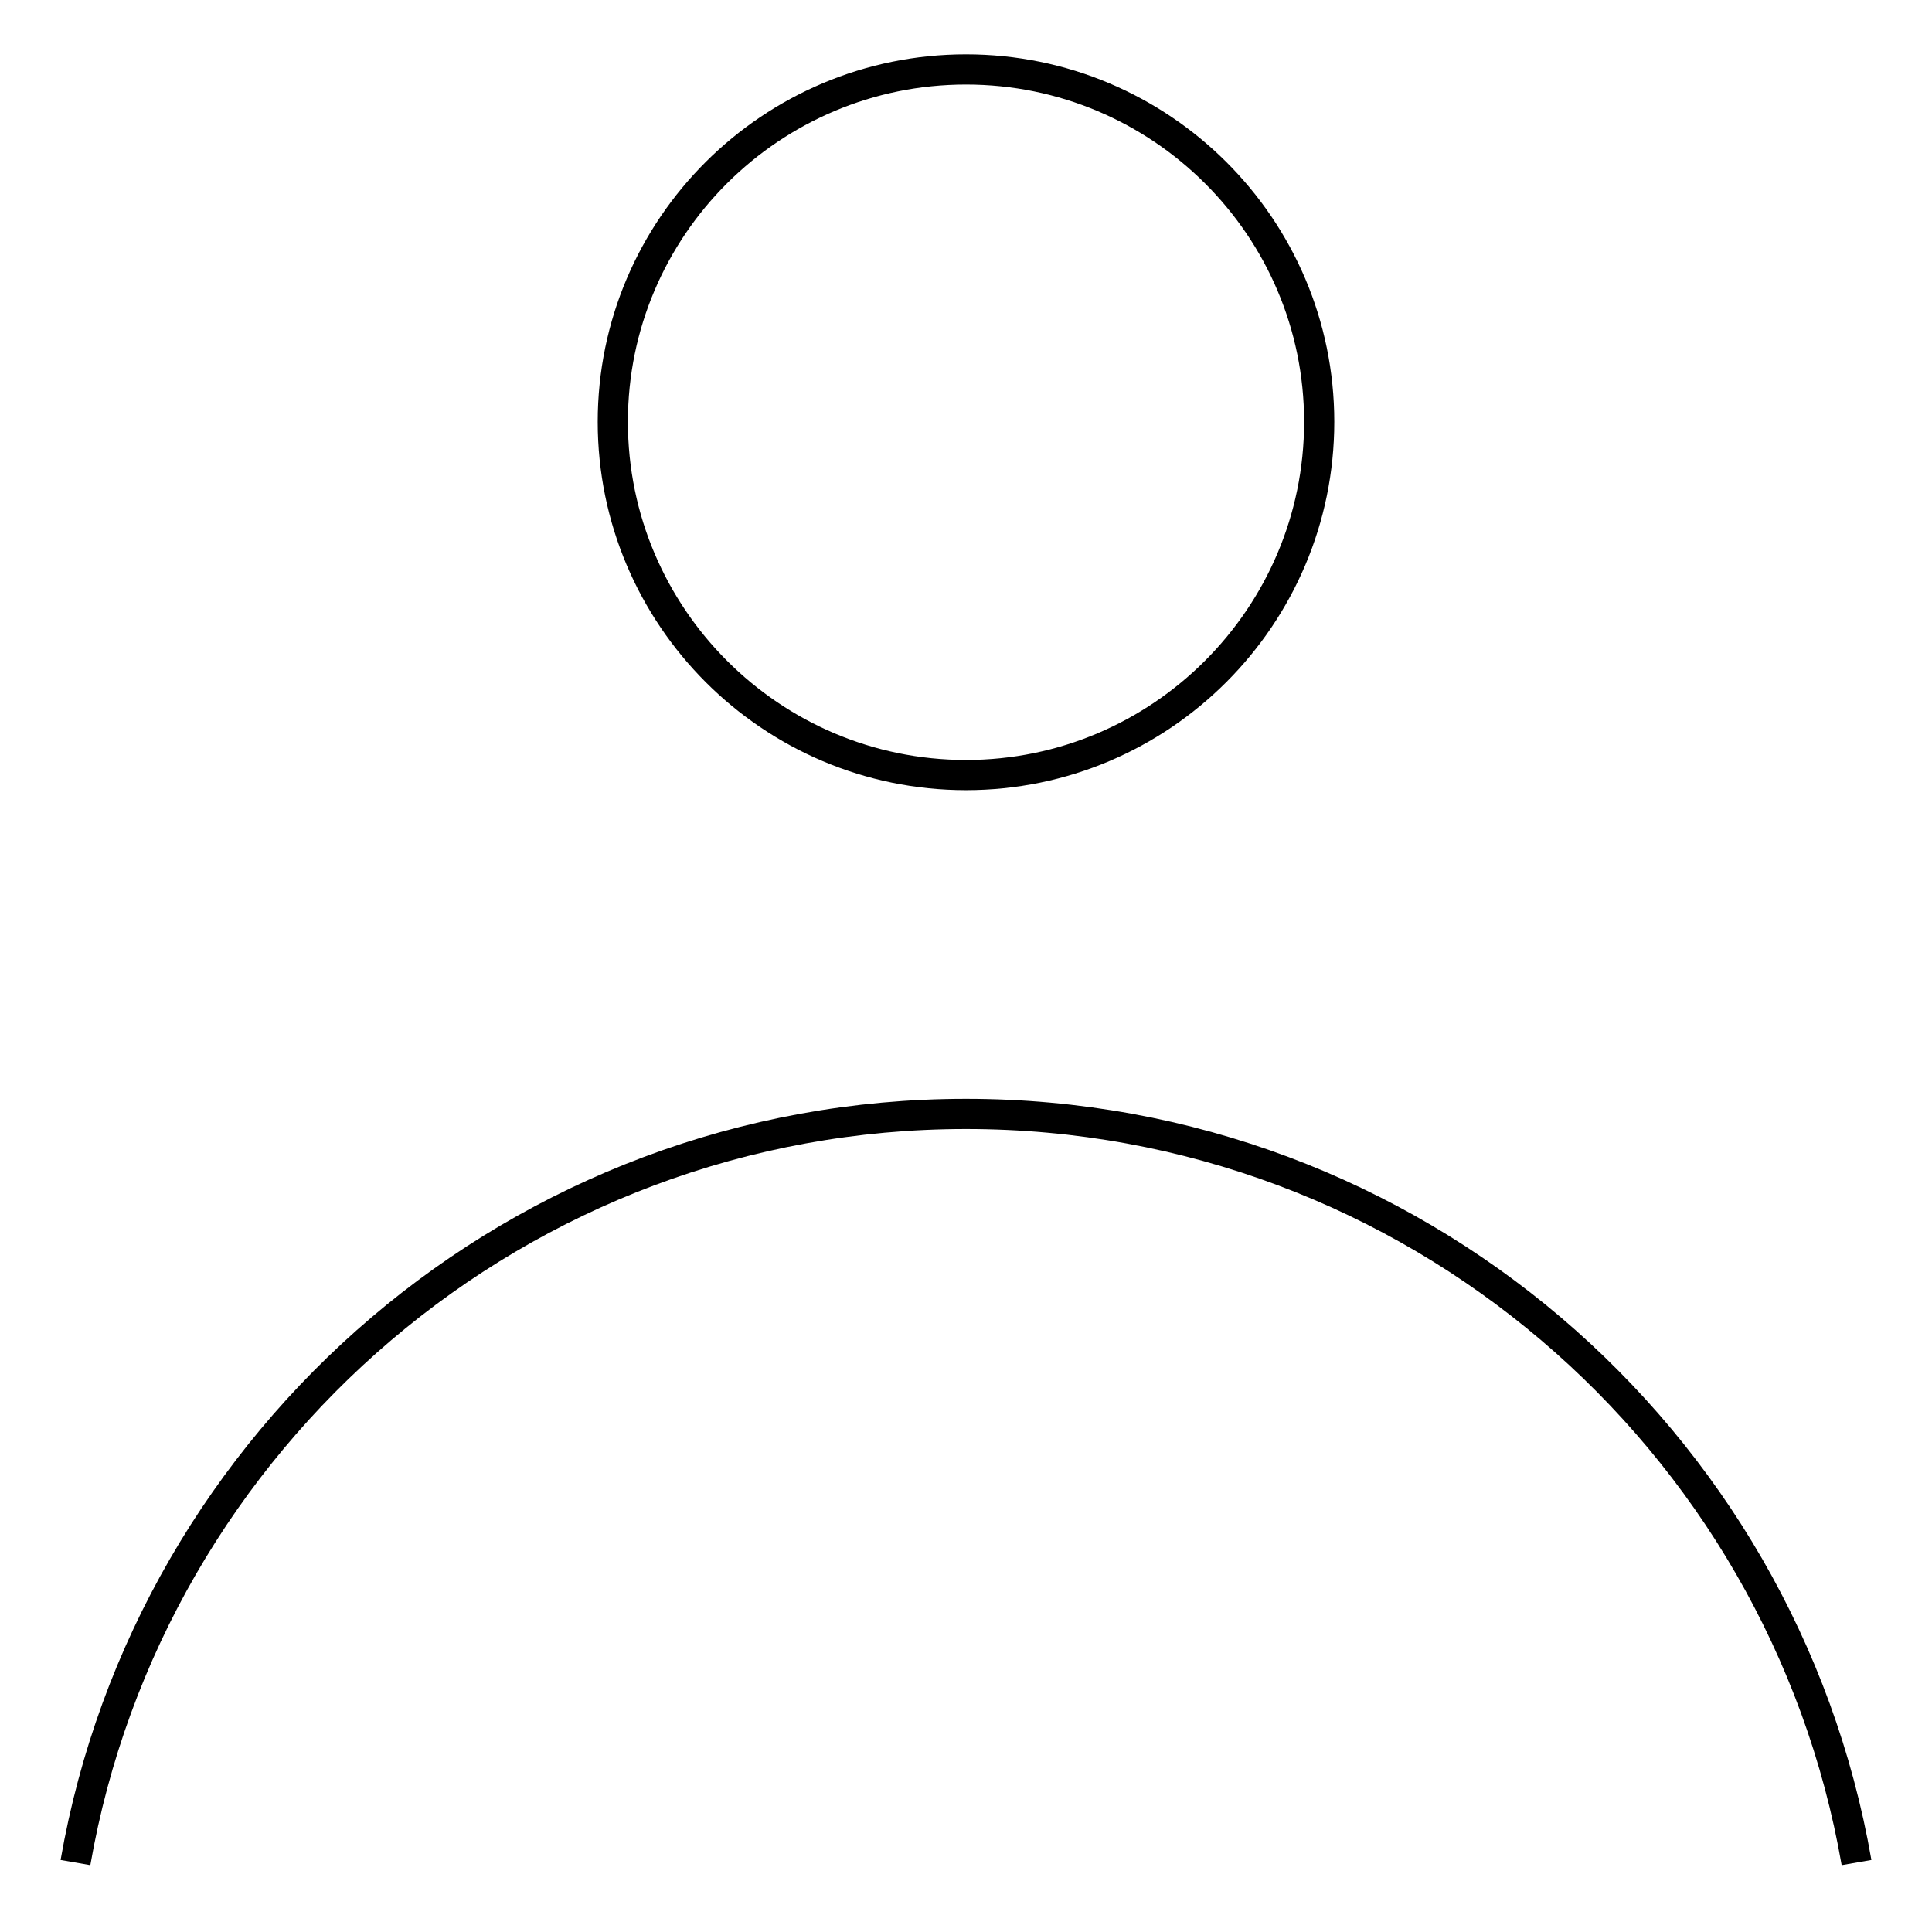 <?xml version="1.0" encoding="utf-8"?>
<!-- Svg Vector Icons : http://www.onlinewebfonts.com/icon -->
<!DOCTYPE svg PUBLIC "-//W3C//DTD SVG 1.1//EN" "http://www.w3.org/Graphics/SVG/1.1/DTD/svg11.dtd">
<svg version="1.1" xmlns="http://www.w3.org/2000/svg" xmlns:xlink="http://www.w3.org/1999/xlink" x="0px" y="0px" viewBox="0 0 256 256" enable-background="new 0 0 256 256" xml:space="preserve">
<g><g><path stroke-width="4" fill-opacity="0" stroke="#000000"  d="M81.2,55.9c0,25.8,21,46.8,46.8,46.8c25.8,0,46.8-21,46.8-46.8S153.8,9.2,128,9.2C102.2,9.2,81.2,30.1,81.2,55.9L81.2,55.9z"/><path stroke-width="4" fill-opacity="0" stroke="#000000"  d="M10,246.8c9.8-56.3,58.9-99.2,118-99.2c59.1,0,108.2,42.8,118,99.2"/></g></g>
</svg>